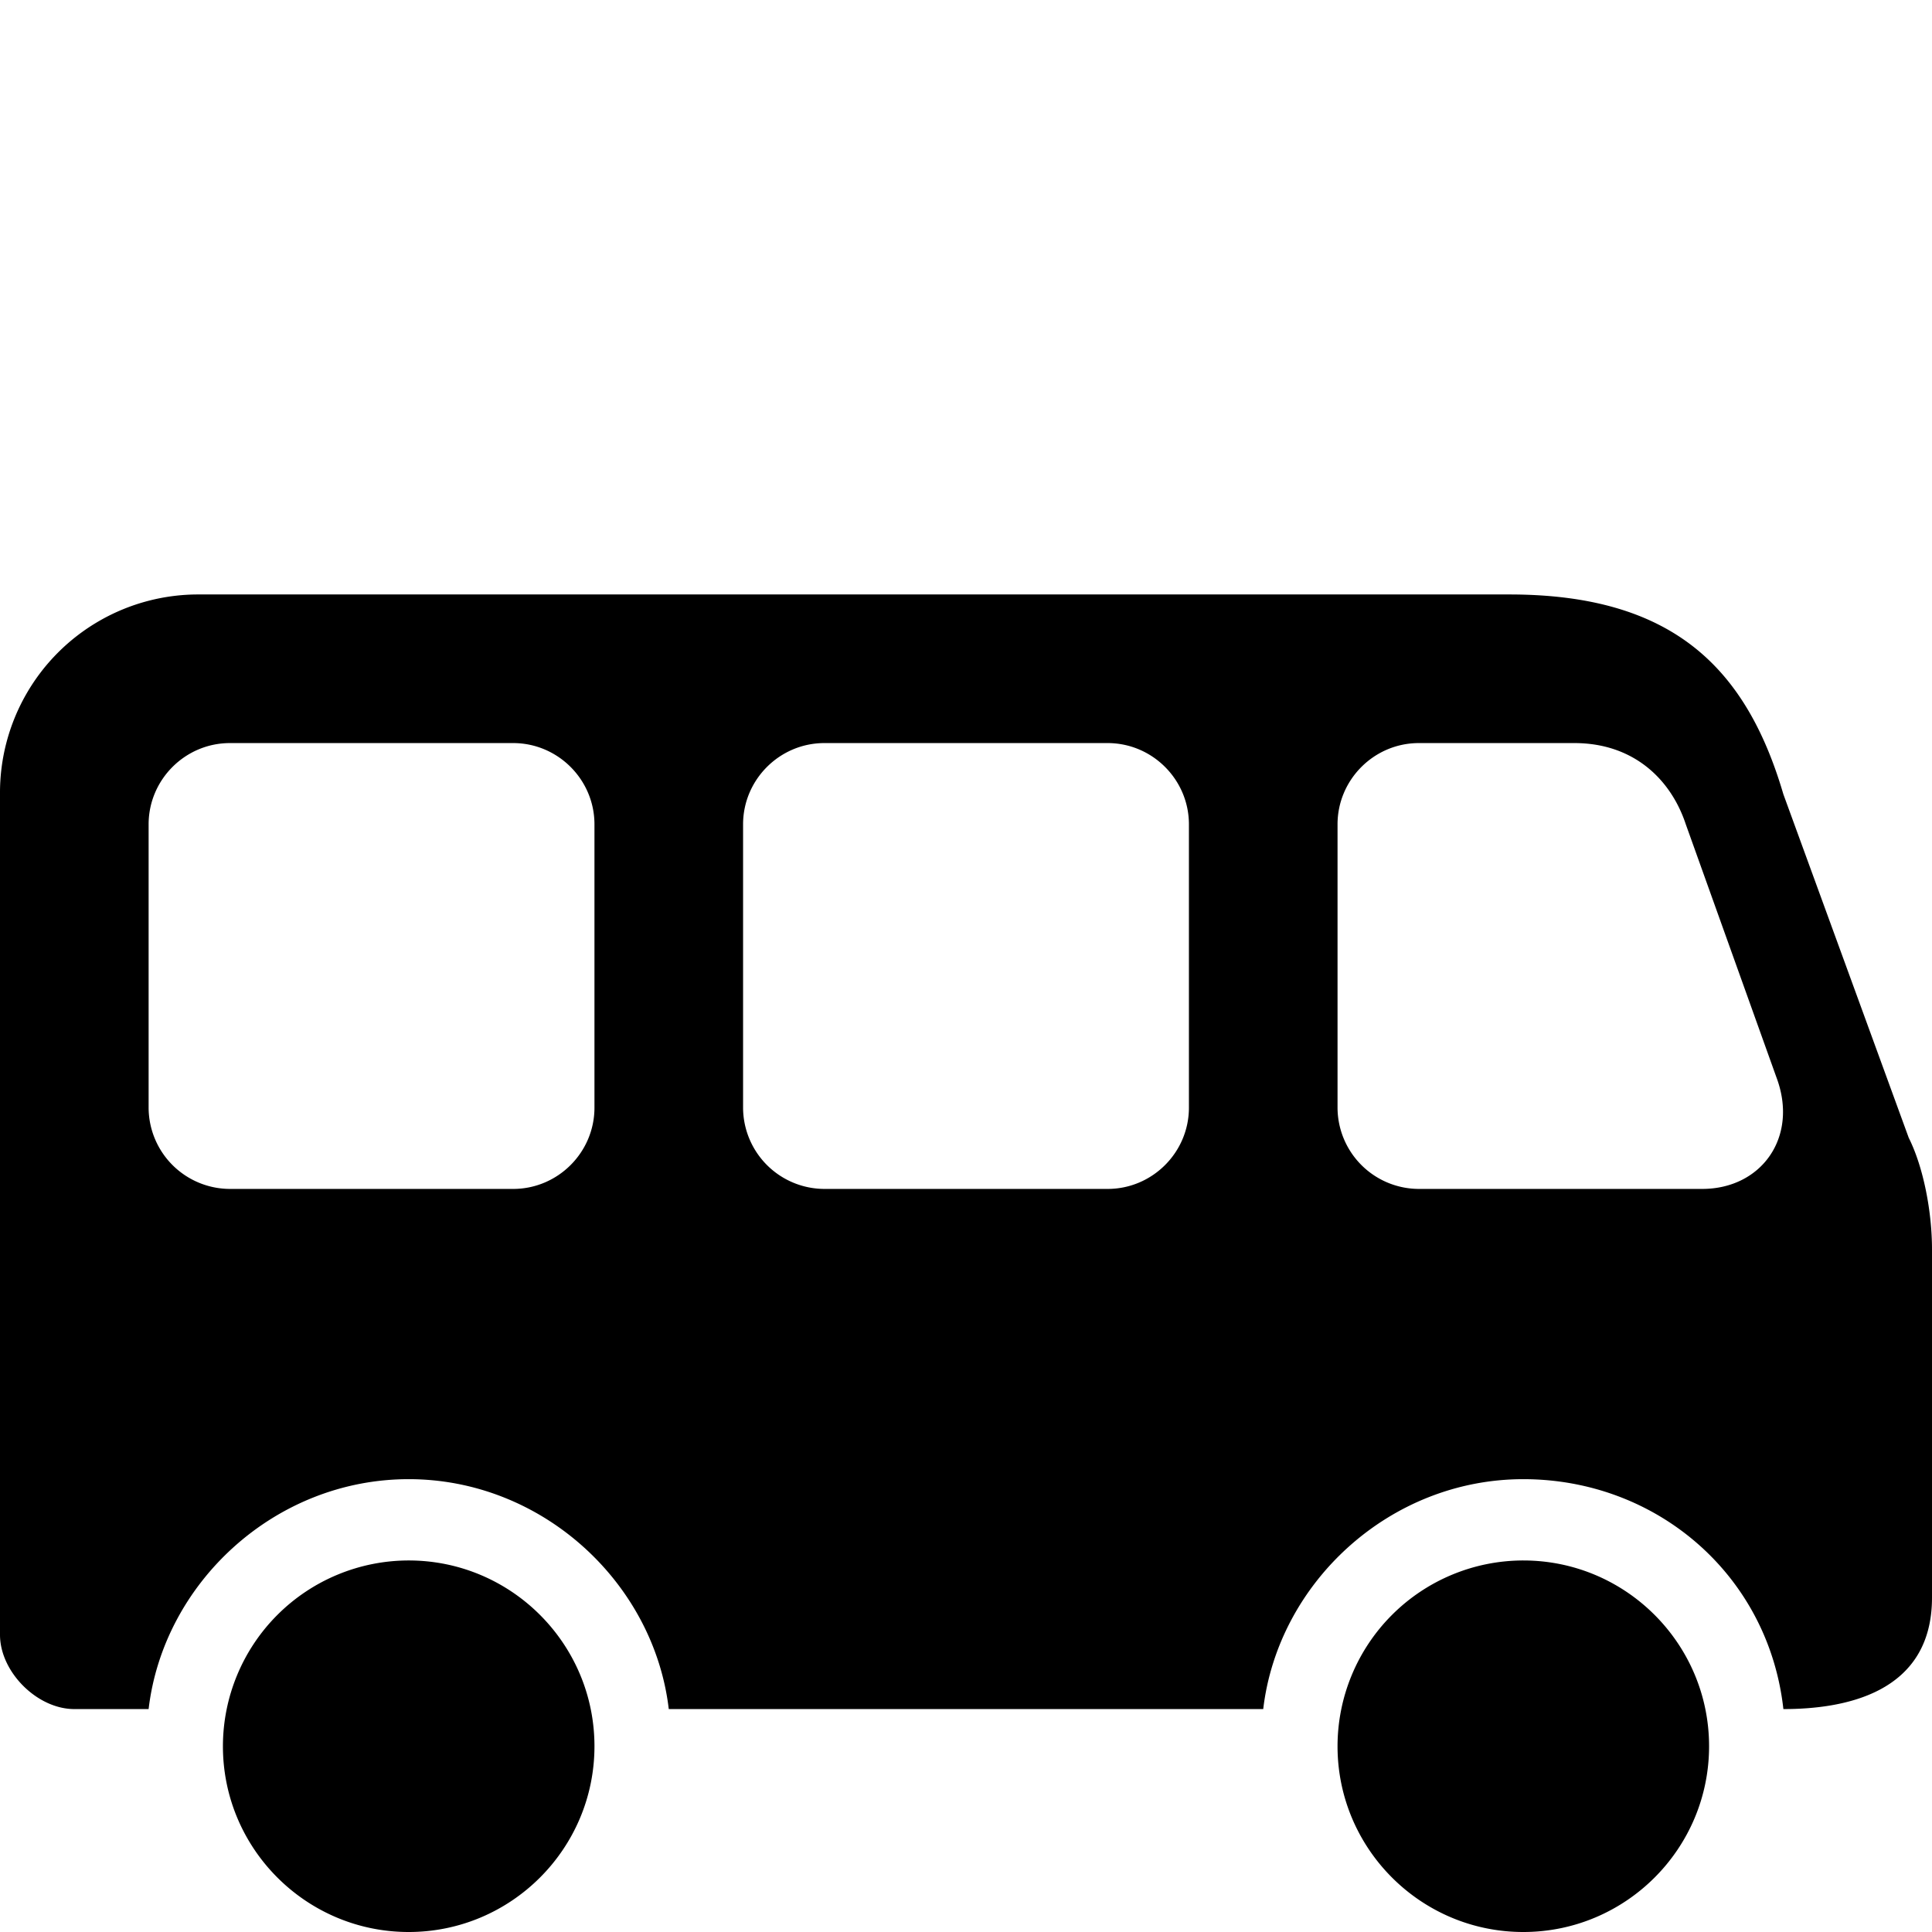 <svg xmlns="http://www.w3.org/2000/svg" viewBox="0 0 26 26"><path d="M2.688 8A2.668 2.668 0 0 0 0 10.688V22c0 .5.5 1 1 1h1c.2-1.7 1.7-3.094 3.5-3.094S8.8 21.301 9 23h8c.2-1.7 1.7-3.094 3.5-3.094S23.8 21.2 24 23c.8 0 2-.2 2-1.5v-4.688c0-.5-.113-1.101-.313-1.5L24 10.689C23.5 8.988 22.512 8 20.312 8zm.406 2h3.812C7.508 10 8 10.492 8 11.094v3.812C8 15.508 7.508 16 6.906 16H3.094A1.097 1.097 0 0 1 2 14.906v-3.812C2 10.492 2.492 10 3.094 10zm8 0h3.812c.602 0 1.094.492 1.094 1.094v3.812c0 .602-.492 1.094-1.094 1.094h-3.812A1.097 1.097 0 0 1 10 14.906v-3.812c0-.602.492-1.094 1.094-1.094zm8 0h2.093c.801 0 1.301.492 1.5 1.094l1.22 3.406c.3.8-.2 1.5-1 1.5h-3.813A1.097 1.097 0 0 1 18 14.906v-3.812c0-.602.492-1.094 1.094-1.094zM5.5 21A2.502 2.502 0 0 0 3 23.5C3 24.879 4.121 26 5.5 26S8 24.879 8 23.5 6.879 21 5.5 21zm15 0a2.502 2.502 0 0 0-2.5 2.5c0 1.379 1.121 2.5 2.5 2.5s2.5-1.121 2.5-2.5-1.121-2.5-2.5-2.5z"/></svg>
